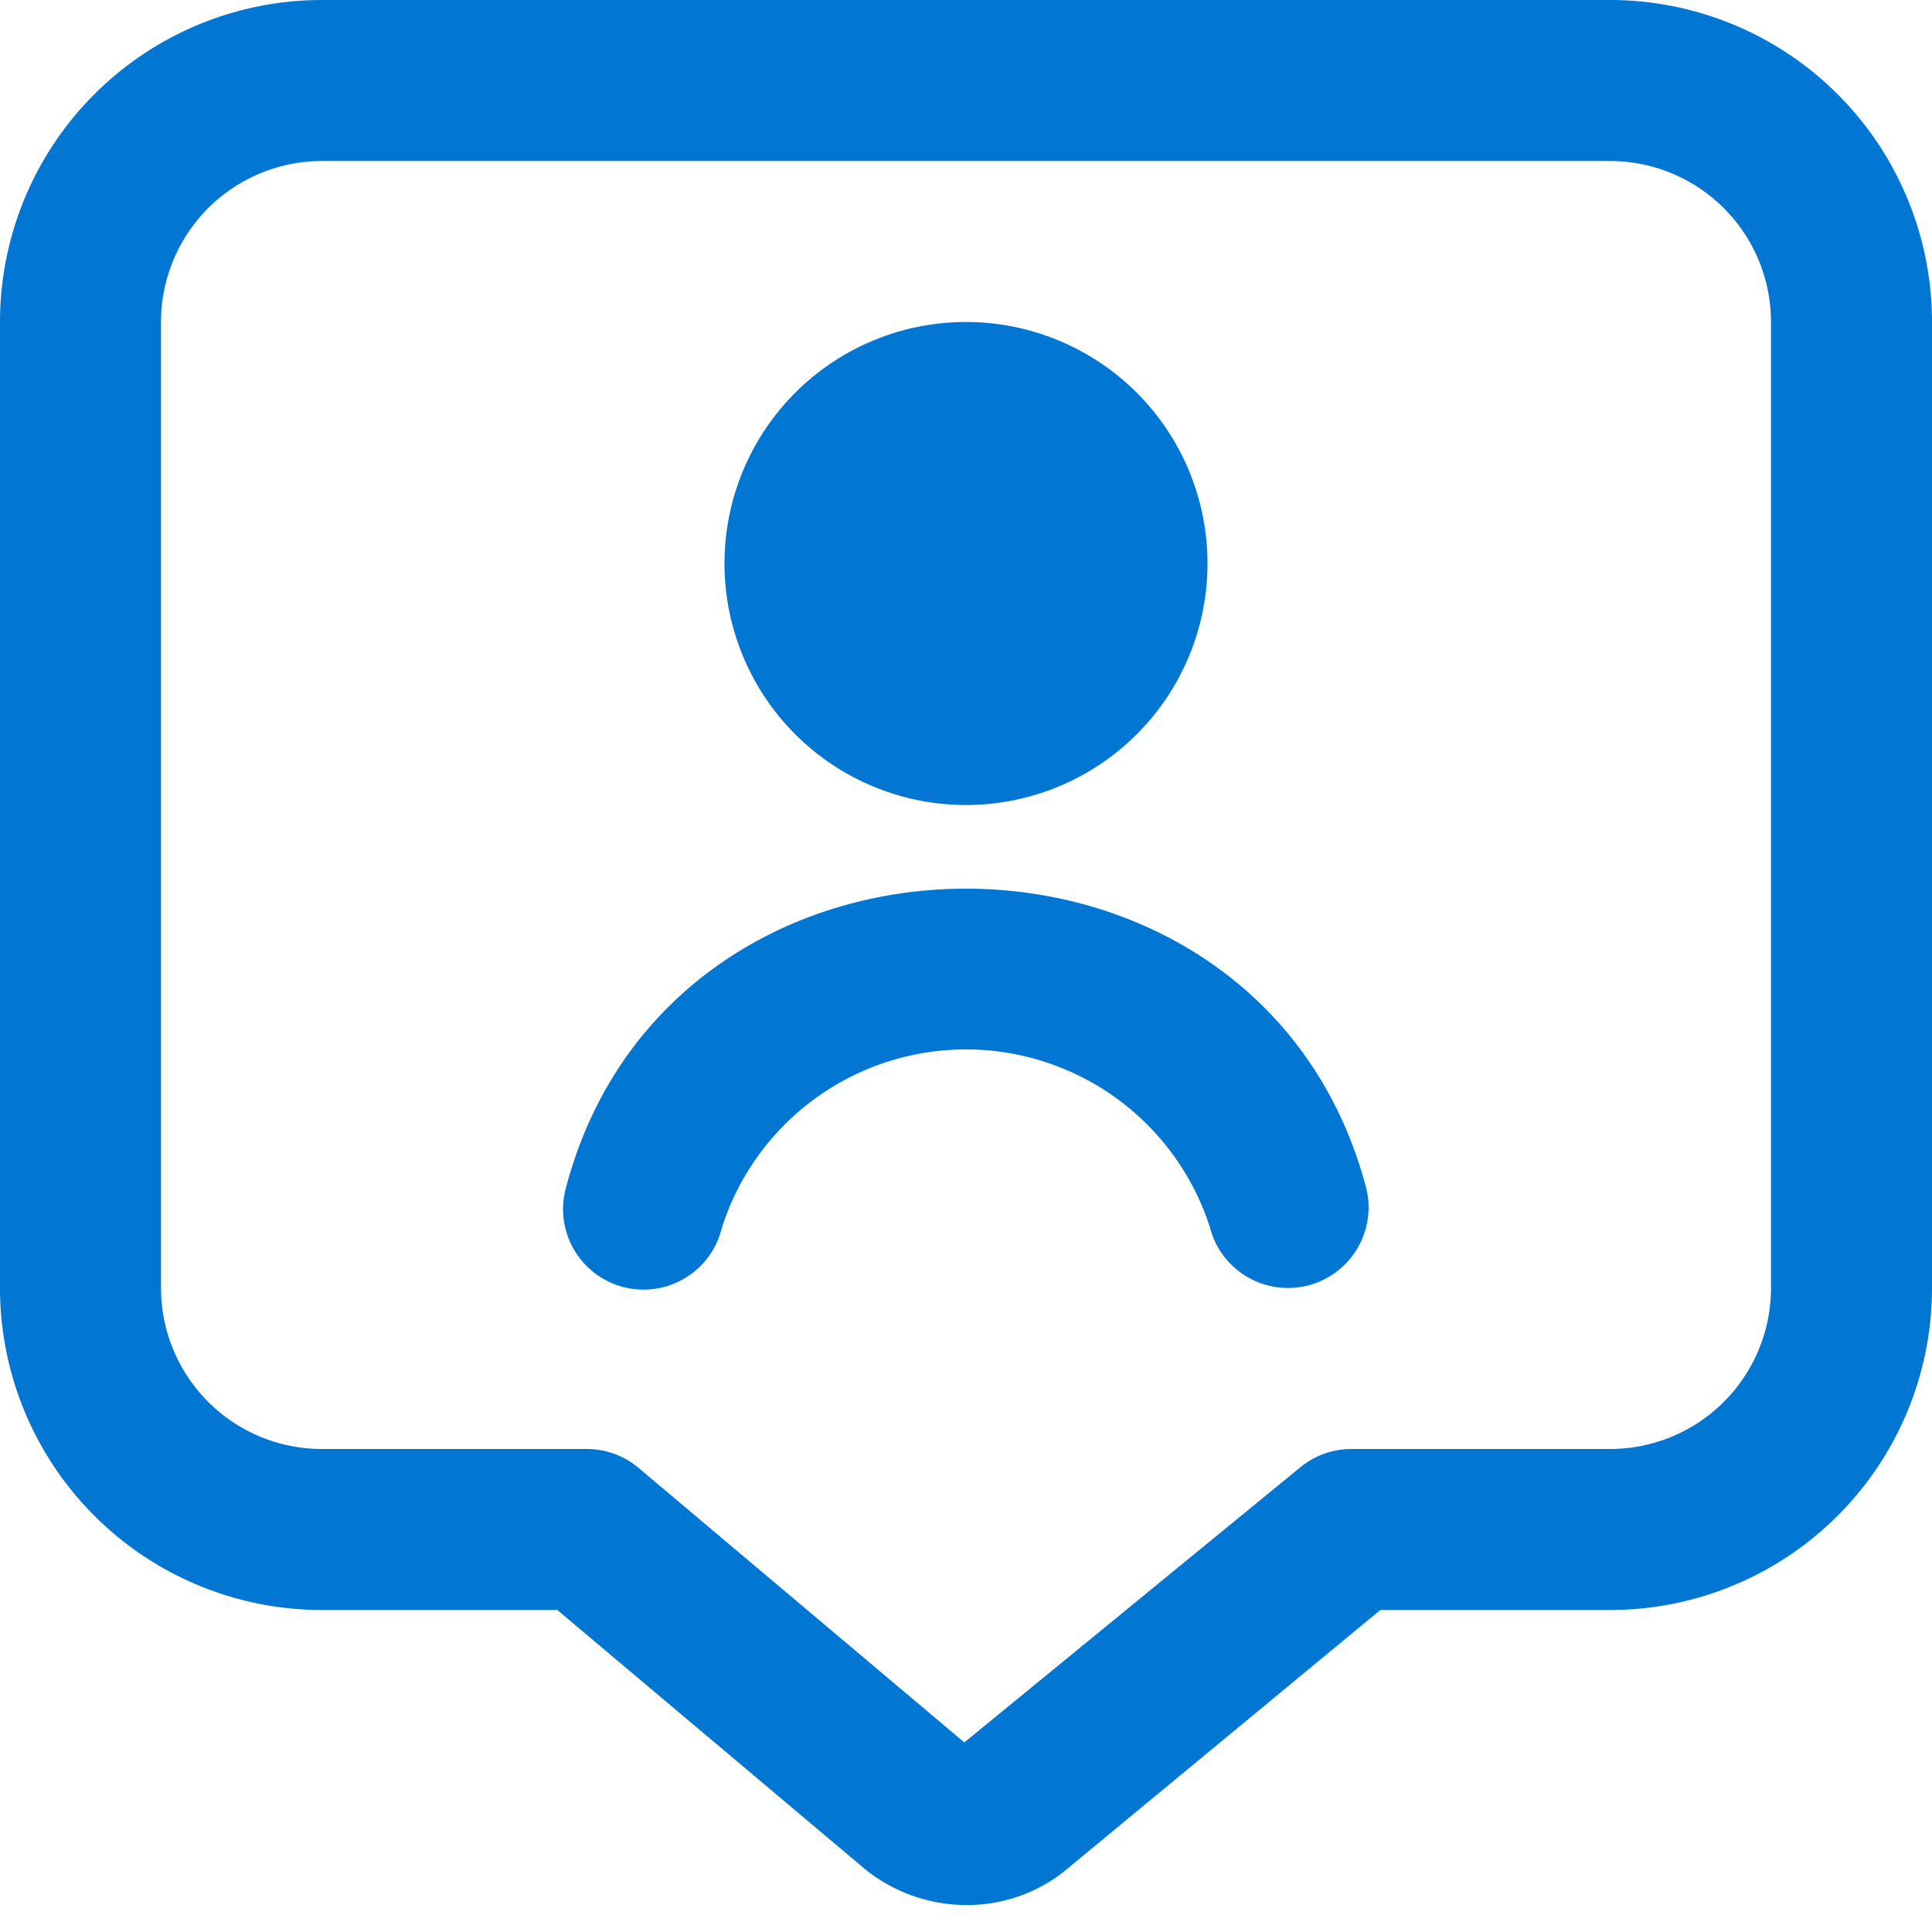 <svg xmlns="http://www.w3.org/2000/svg" version="1.1" xmlns:xlink="http://www.w3.org/1999/xlink" width="512" height="512" x="0" y="0" viewBox="0 0 24 24" style="enable-background:new 0 0 512 512" xml:space="preserve" class=""><g><path d="M12 10a3 3 0 0 1 0-6 3 3 0 0 1 0 6Zm-3.032 5.249a3.183 3.183 0 0 1 6.063 0 1 1 0 0 0 1.938-.5c-1.311-4.947-8.63-4.945-9.937 0a1 1 0 1 0 1.936.5Zm3.041 8.416a2.01 2.01 0 0 1-1.338-.509L6.923 20H4a4 4 0 0 1-4-4V4a4 4 0 0 1 4-4h16a4 4 0 0 1 4 4v12a4 4 0 0 1-4 4h-2.853L13.3 23.18a1.94 1.94 0 0 1-1.291.485ZM4 2a2 2 0 0 0-2 2v12a2 2 0 0 0 2 2h3.289a1 1 0 0 1 .644.235l4.046 3.41 4.172-3.416a1 1 0 0 1 .637-.229H20a2 2 0 0 0 2-2V4a2 2 0 0 0-2-2Z" fill="#0176d3" opacity="1" data-original="#000000" class=""></path></g></svg>